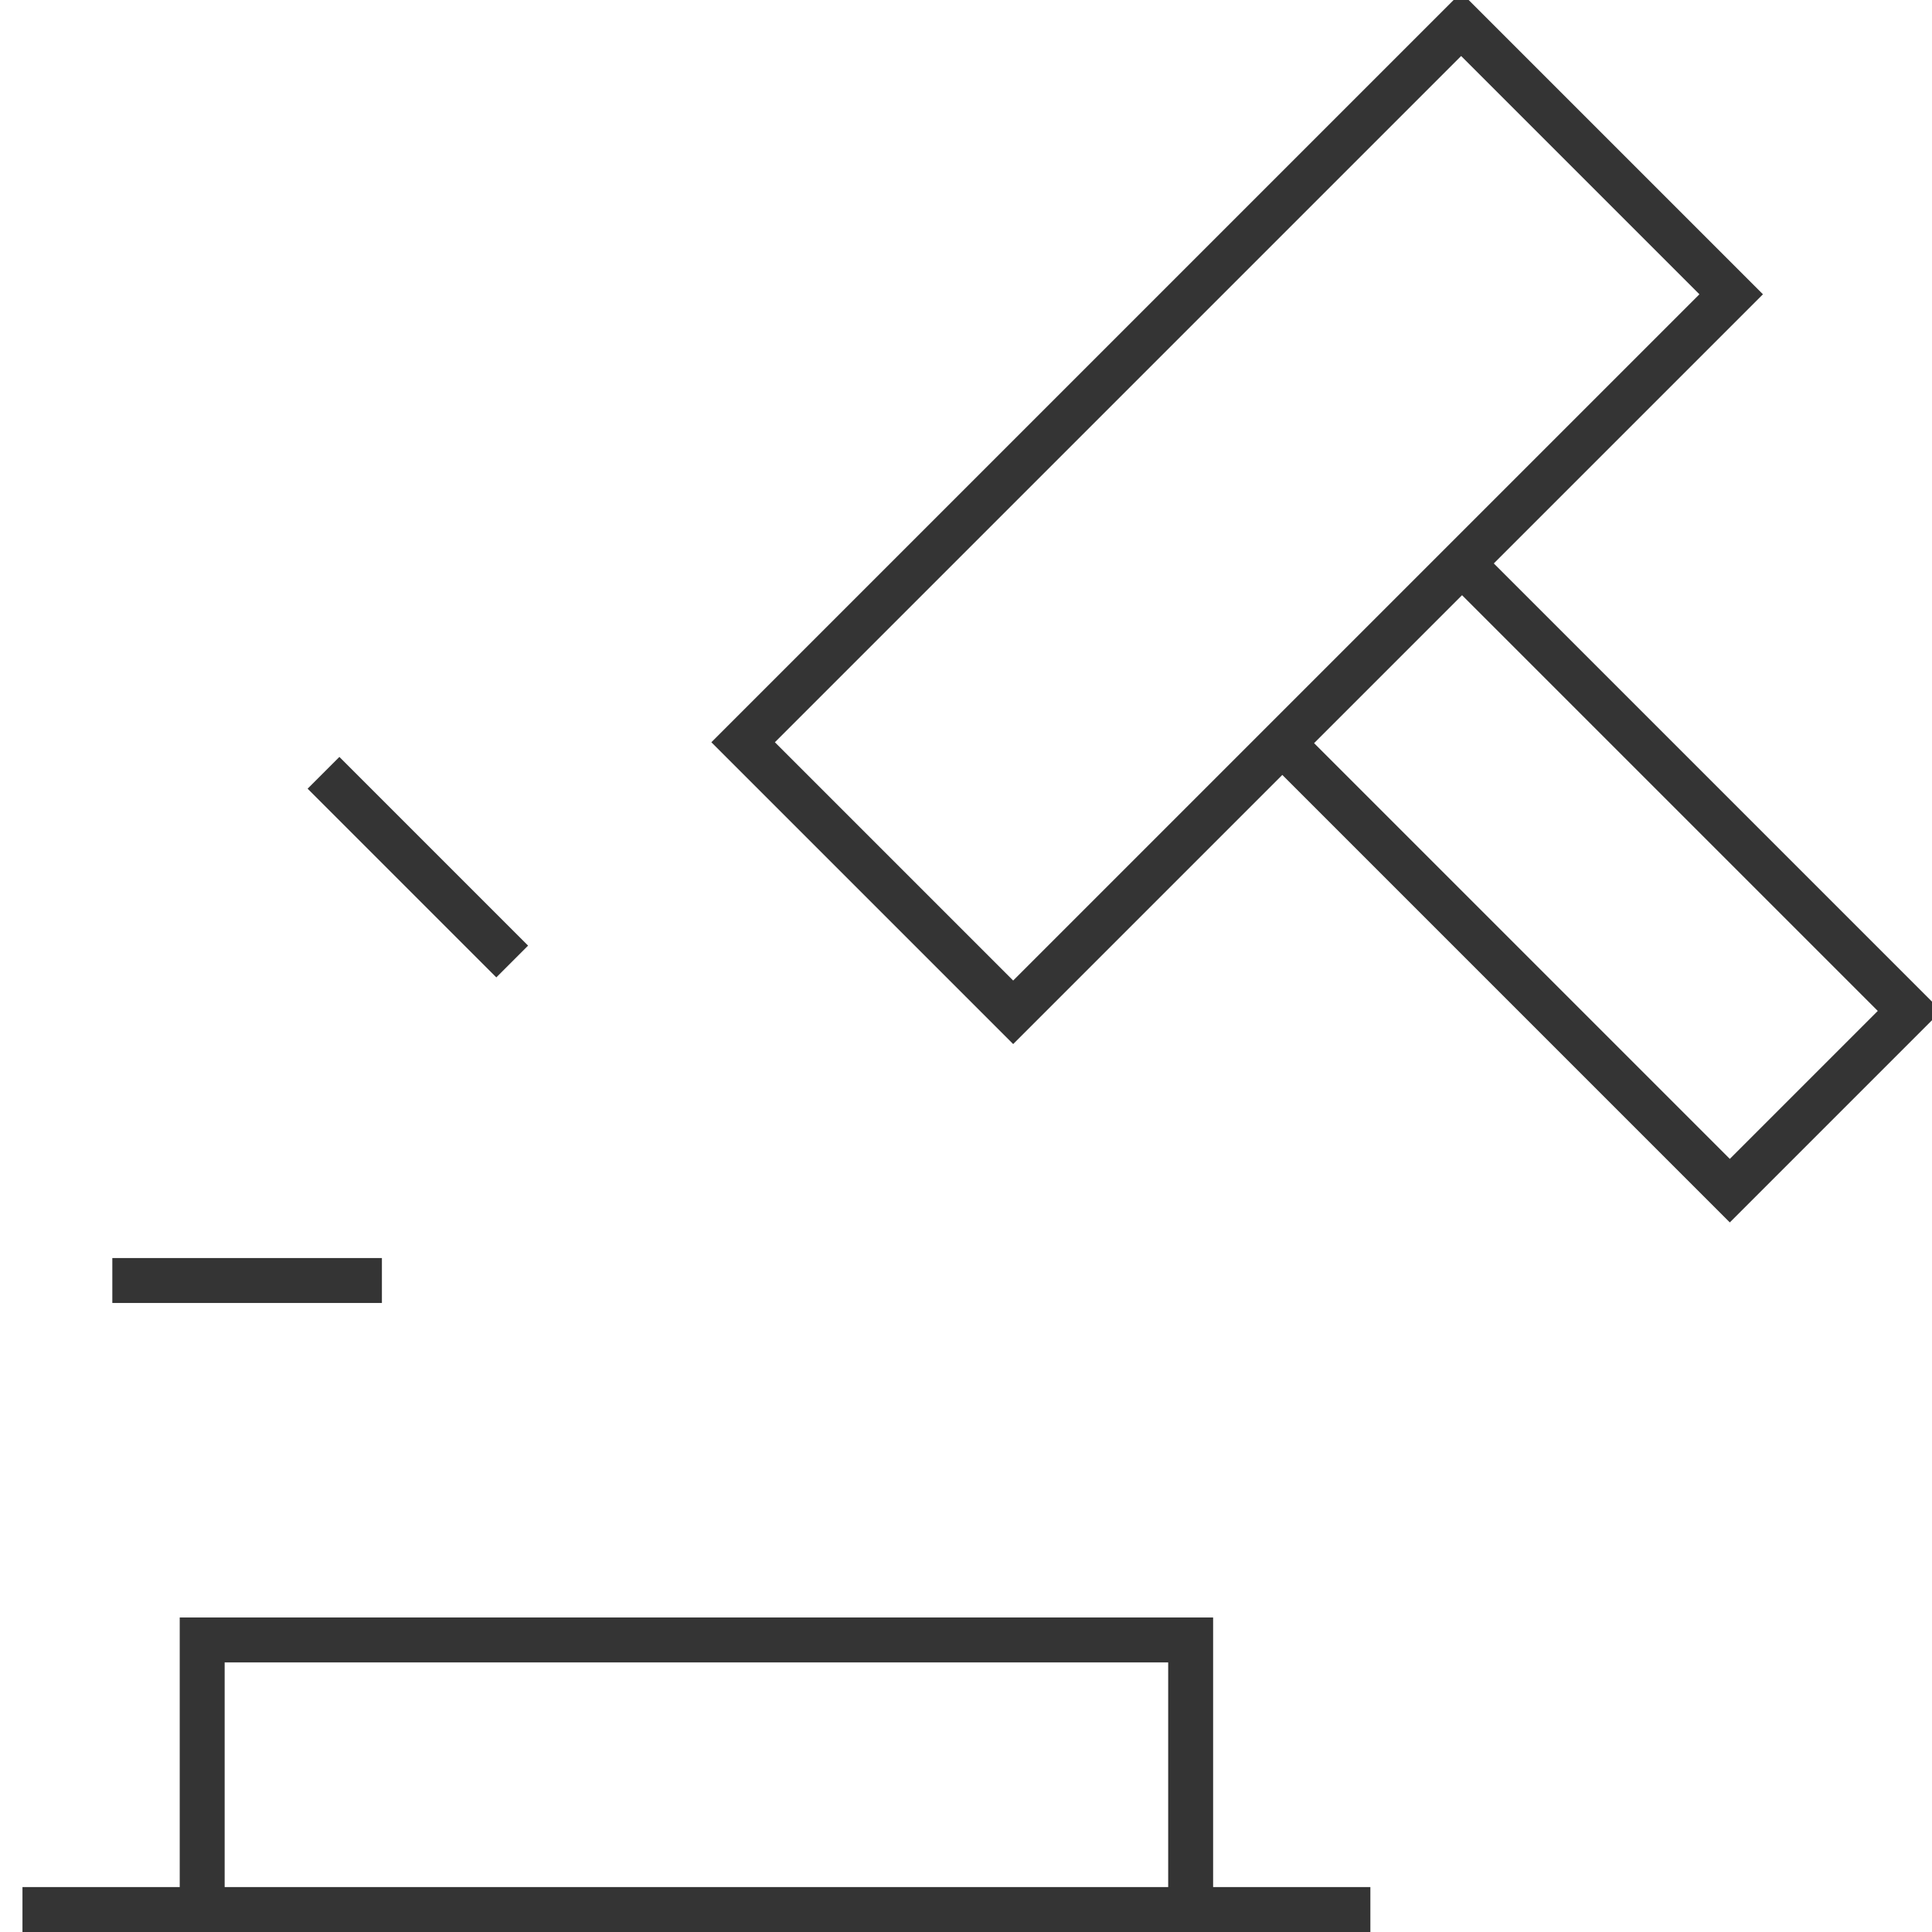 <?xml version="1.0" encoding="UTF-8" standalone="no"?>
<svg width="43px" height="43px" viewBox="0 0 43 43" version="1.1" xmlns="http://www.w3.org/2000/svg" xmlns:xlink="http://www.w3.org/1999/xlink">
    <!-- Generator: Sketch 3.7.2 (28276) - http://www.bohemiancoding.com/sketch -->
    <title>law</title>
    <desc>Created with Sketch.</desc>
    <defs></defs>
    <g id="Page-1" stroke="none" stroke-width="1" fill="none" fill-rule="evenodd">
        <g id="-Transaction-icons" transform="translate(-138, -1808)" stroke="#343434">
            <g id="law" transform="translate(138, 1808)">
                <g id="Group" transform="translate(0.5, 0.5)">
                    <polyline id="Shape" points="32 12 42 22 38 26 28 16"></polyline>
                    <rect id="Rectangle-path" stroke-width="1" transform="translate(27.035, 11.035) rotate(-45) translate(-27.035, -11.035) " x="15.735" y="6.785" width="22.6" height="8.5"></rect>
                    <polyline id="Shape" points="4 42 4 36 26 36 26 42"></polyline>
                    <path d="M8,28 L2,28" id="Shape"></path>
                    <path d="M10.9,20.9 L6.7,16.7" id="Shape"></path>
                    <path d="M0,42 L30,42" id="Shape"></path>
                </g>
            </g>
        </g>
    </g>
</svg>